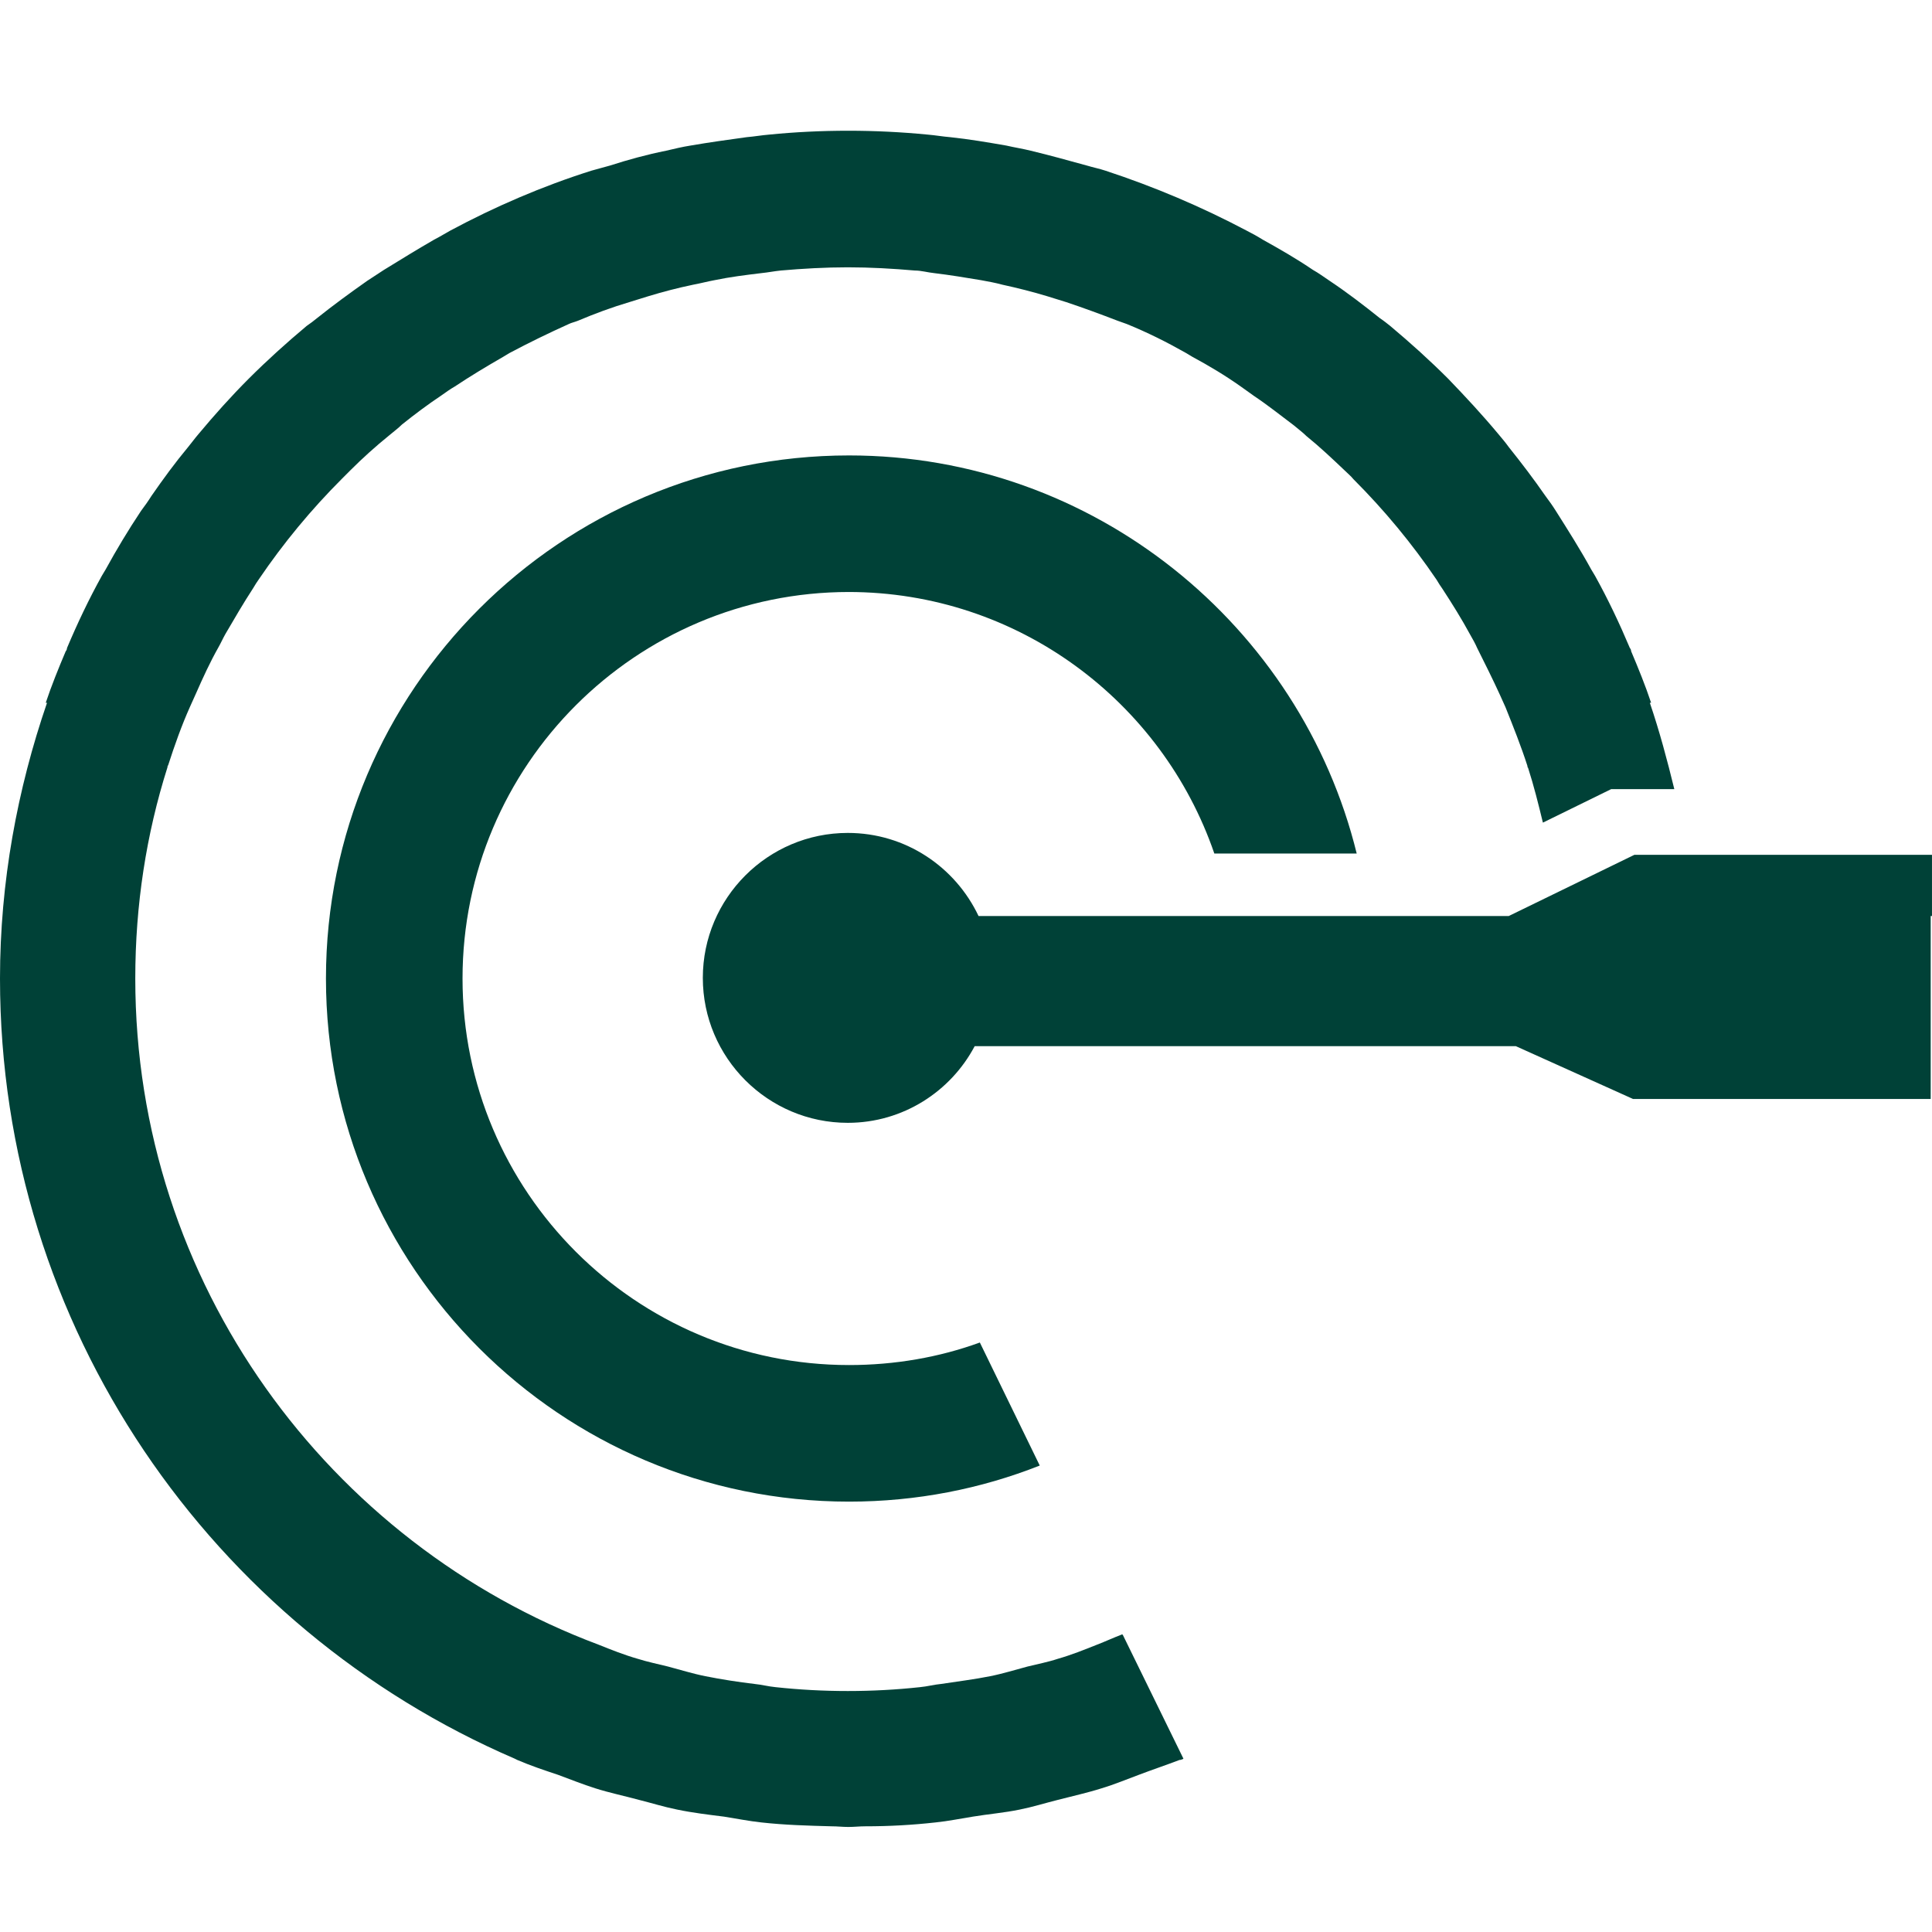 <svg width="133" height="133" viewBox="0 0 133 133" fill="none" xmlns="http://www.w3.org/2000/svg">
<g clip-path="url(#clip0_457_17814)">
<path d="M132.999 63.06V58.847H112.51L103.862 63.06H67.364C65.767 59.689 62.352 57.339 58.361 57.339C52.862 57.339 48.383 61.818 48.383 67.317C48.383 72.816 52.862 77.296 58.361 77.296C62.175 77.296 65.457 75.123 67.098 72.018H104.35L112.422 75.655H132.91V72.018V63.06H132.999Z" fill="#004137"/>
<path d="M58.406 40.753C70.069 40.753 80.003 48.292 83.596 58.759H93.397C89.538 43.059 75.302 31.352 58.45 31.352C38.582 31.352 22.439 47.494 22.439 67.362C22.439 87.23 38.582 103.373 58.45 103.373C63.107 103.373 67.541 102.486 71.577 100.889L67.453 92.419C64.659 93.439 61.599 93.971 58.45 93.971C43.771 93.971 31.841 82.041 31.841 67.362C31.841 52.683 43.771 40.753 58.45 40.753H58.406Z" fill="#004137"/>
<path d="M77.254 112.509C76.678 112.73 76.101 112.996 75.525 113.218C74.638 113.573 73.751 113.928 72.82 114.194C72.154 114.416 71.445 114.549 70.735 114.726C69.893 114.948 69.05 115.214 68.163 115.391C67.054 115.613 65.946 115.746 64.793 115.923C64.305 115.968 63.817 116.101 63.329 116.145C61.688 116.322 60.047 116.411 58.362 116.411C56.677 116.411 55.036 116.322 53.395 116.145C52.907 116.101 52.419 115.968 51.932 115.923C50.823 115.79 49.67 115.613 48.561 115.391C47.674 115.214 46.832 114.948 45.989 114.726C45.279 114.549 44.614 114.416 43.905 114.194C42.973 113.928 42.086 113.573 41.199 113.218C22.617 106.255 9.313 88.339 9.313 67.362C9.313 62.306 10.067 57.428 11.53 52.816C11.53 52.772 11.53 52.727 11.575 52.683C12.018 51.308 12.506 49.933 13.083 48.647C13.216 48.337 13.349 48.071 13.482 47.76C13.97 46.652 14.457 45.587 15.034 44.567C15.211 44.257 15.345 43.946 15.522 43.636C16.143 42.572 16.764 41.507 17.429 40.487C17.562 40.265 17.695 40.044 17.828 39.866C19.513 37.383 21.42 35.077 23.549 32.948C23.726 32.771 23.948 32.549 24.125 32.371C24.968 31.529 25.855 30.731 26.786 29.977C27.097 29.711 27.407 29.489 27.673 29.223C28.56 28.513 29.447 27.848 30.378 27.227C30.689 27.005 30.999 26.784 31.31 26.606C32.374 25.897 33.483 25.231 34.636 24.566C34.769 24.477 34.946 24.389 35.079 24.3C36.41 23.59 37.785 22.925 39.159 22.304C39.337 22.216 39.559 22.171 39.78 22.083C40.933 21.595 42.131 21.151 43.328 20.797C43.772 20.664 44.171 20.53 44.614 20.398C45.634 20.087 46.654 19.821 47.719 19.599C48.206 19.511 48.694 19.378 49.182 19.289C50.246 19.067 51.311 18.934 52.419 18.801C52.863 18.757 53.306 18.668 53.75 18.623C55.258 18.491 56.81 18.402 58.362 18.402C59.914 18.402 61.467 18.491 62.974 18.623C63.418 18.623 63.861 18.757 64.305 18.801C65.413 18.934 66.478 19.111 67.542 19.289C68.03 19.378 68.518 19.466 69.006 19.599C70.026 19.821 71.09 20.087 72.11 20.398C72.553 20.53 72.953 20.664 73.396 20.797C74.594 21.196 75.791 21.639 76.944 22.083C77.166 22.171 77.343 22.216 77.565 22.304C78.984 22.881 80.314 23.546 81.645 24.3C81.778 24.389 81.955 24.477 82.088 24.566C83.241 25.187 84.35 25.852 85.415 26.606C85.725 26.828 86.035 27.05 86.346 27.271C87.277 27.892 88.164 28.602 89.051 29.267C89.362 29.533 89.672 29.755 89.938 30.021C90.869 30.775 91.712 31.573 92.599 32.416C92.776 32.593 92.998 32.771 93.175 32.992C95.304 35.121 97.211 37.427 98.896 39.911C99.029 40.132 99.162 40.354 99.296 40.532C99.961 41.551 100.626 42.616 101.202 43.68C101.38 43.991 101.557 44.301 101.69 44.611C102.222 45.676 102.755 46.74 103.242 47.805C103.375 48.115 103.509 48.381 103.642 48.692C104.174 50.022 104.706 51.352 105.149 52.727C105.149 52.772 105.149 52.816 105.194 52.86C105.593 54.102 105.903 55.344 106.214 56.63L110.915 54.324H115.261C114.773 52.328 114.241 50.333 113.576 48.381H113.664C113.265 47.184 112.777 45.986 112.289 44.833C112.289 44.745 112.245 44.656 112.201 44.611C111.491 42.926 110.693 41.241 109.806 39.645C109.717 39.511 109.629 39.334 109.54 39.201C108.786 37.826 107.943 36.496 107.101 35.165C106.879 34.811 106.657 34.5 106.391 34.145C105.593 32.992 104.75 31.884 103.863 30.775C103.642 30.465 103.375 30.154 103.154 29.888C102.045 28.558 100.892 27.316 99.695 26.074C98.409 24.788 97.078 23.59 95.703 22.438C95.481 22.26 95.26 22.083 94.994 21.905C93.885 21.018 92.732 20.131 91.534 19.333C91.135 19.067 90.781 18.801 90.382 18.579C89.273 17.825 88.12 17.16 86.922 16.495C86.568 16.273 86.168 16.051 85.814 15.874C82.709 14.233 79.472 12.858 76.101 11.75C75.702 11.617 75.259 11.528 74.815 11.395C73.529 11.04 72.243 10.685 70.957 10.375C70.425 10.242 69.848 10.153 69.272 10.02C67.986 9.798 66.7 9.577 65.413 9.443C64.881 9.399 64.394 9.31 63.861 9.266C62.043 9.089 60.225 9 58.407 9C56.544 9 54.726 9.089 52.952 9.266C52.419 9.31 51.932 9.399 51.4 9.443C50.113 9.621 48.827 9.798 47.541 10.02C46.965 10.109 46.432 10.242 45.856 10.375C44.526 10.641 43.239 10.996 41.998 11.395C41.554 11.528 41.155 11.617 40.712 11.75C37.341 12.814 34.059 14.233 30.999 15.874C30.6 16.096 30.245 16.317 29.891 16.495C28.738 17.16 27.584 17.87 26.431 18.579C26.032 18.845 25.678 19.067 25.278 19.333C24.081 20.176 22.928 21.018 21.819 21.905C21.598 22.083 21.376 22.26 21.11 22.438C19.735 23.59 18.404 24.788 17.118 26.074C15.921 27.271 14.768 28.558 13.659 29.888C13.393 30.198 13.171 30.509 12.95 30.775C12.063 31.839 11.22 32.992 10.422 34.145C10.2 34.5 9.978 34.811 9.712 35.165C8.825 36.496 8.027 37.826 7.273 39.201C7.184 39.334 7.096 39.511 7.007 39.645C6.12 41.241 5.322 42.926 4.612 44.611C4.612 44.7 4.568 44.789 4.524 44.833C4.036 45.986 3.548 47.184 3.149 48.381H3.237C1.197 54.324 0 60.71 0 67.362C0 91.399 14.635 112.109 35.434 121.068C35.434 121.068 35.523 121.112 35.611 121.156C36.543 121.556 37.474 121.866 38.406 122.176C39.248 122.487 40.135 122.842 40.978 123.108C41.953 123.418 43.018 123.64 43.993 123.906C44.88 124.128 45.723 124.394 46.61 124.571C47.674 124.793 48.783 124.926 49.847 125.059C50.69 125.192 51.577 125.369 52.419 125.458C54.016 125.636 55.613 125.68 57.253 125.724C57.653 125.724 58.007 125.769 58.407 125.769C58.806 125.769 59.16 125.724 59.559 125.724C61.2 125.724 62.797 125.636 64.394 125.458C65.28 125.369 66.123 125.192 66.966 125.059C68.03 124.882 69.139 124.793 70.203 124.571C71.09 124.394 71.933 124.128 72.82 123.906C73.84 123.64 74.86 123.418 75.835 123.108C76.722 122.842 77.565 122.487 78.407 122.176C79.339 121.822 80.27 121.511 81.201 121.156C81.246 121.156 81.29 121.156 81.379 121.112C81.379 121.112 81.423 121.112 81.468 121.068L77.299 112.553L77.254 112.509Z" fill="#004137"/>
</g>
<defs>
<clipPath id="clip0_457_17814">
<rect width="133" height="133" fill="white"/>
</clipPath>
</defs>
</svg>
